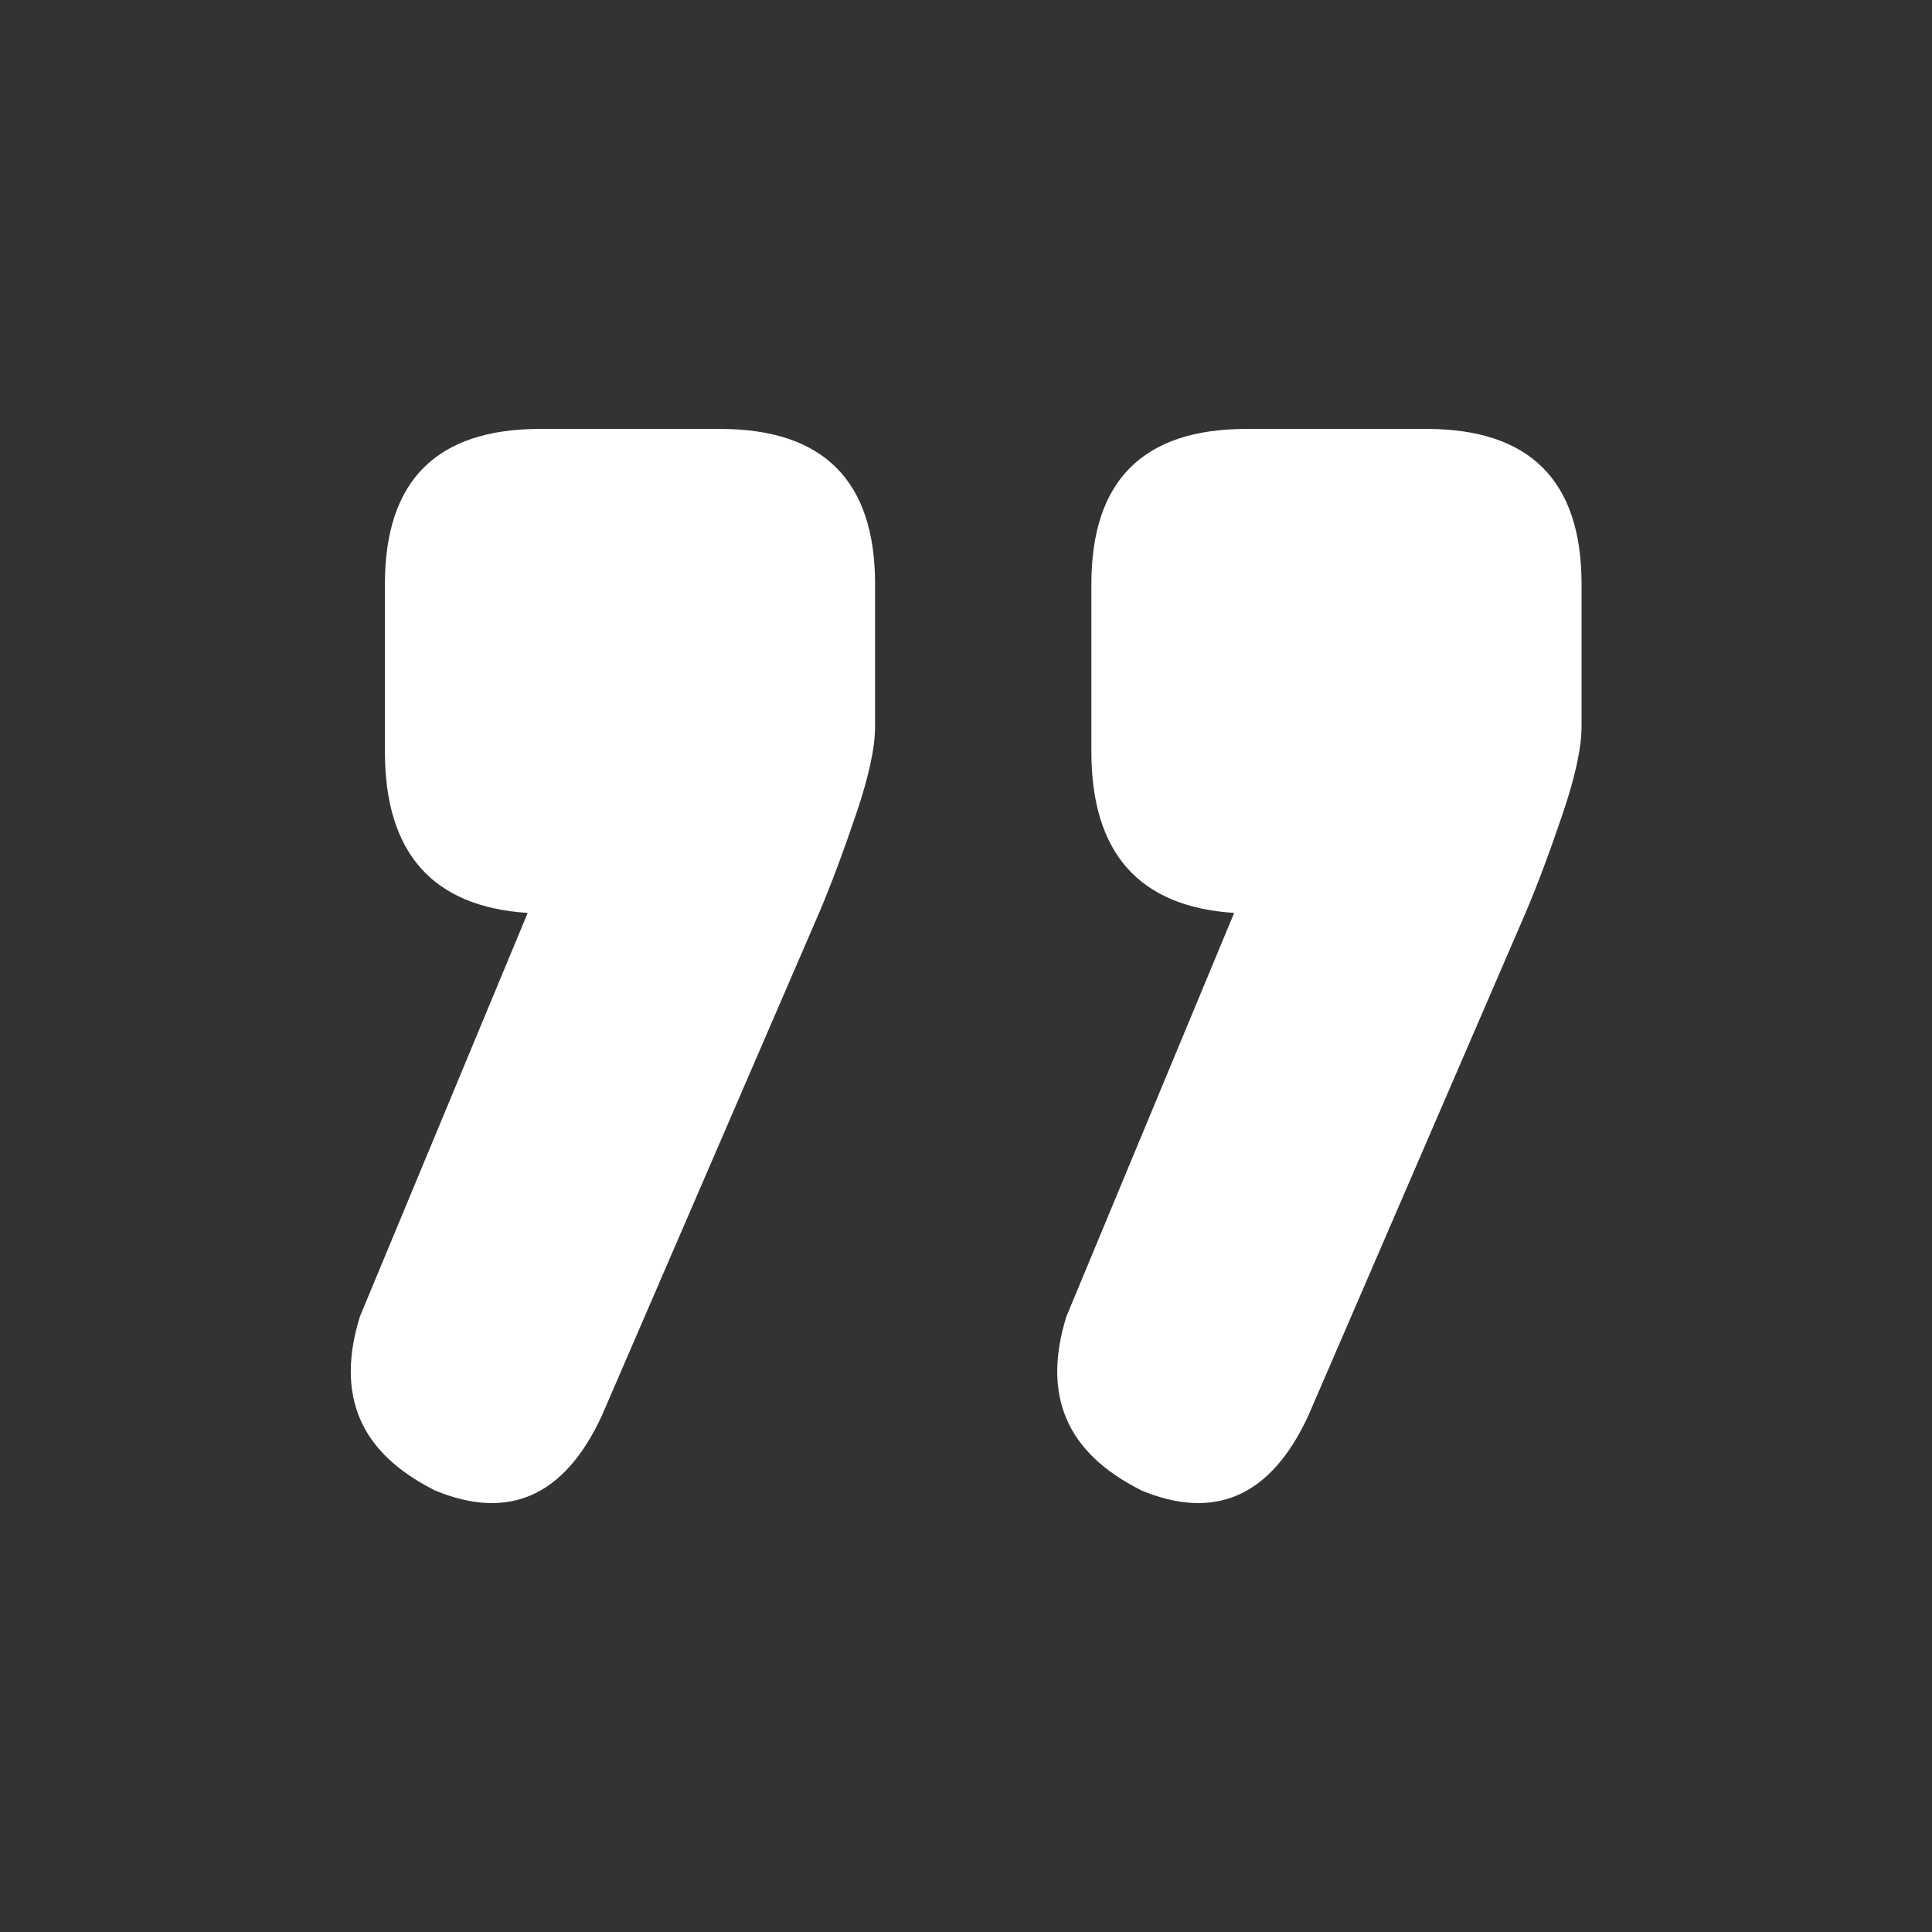 <svg xmlns="http://www.w3.org/2000/svg" id="a" viewBox="0 0 62.79 62.79"><rect x="0" y="0" width="62.79" height="62.79" fill="#333333" stroke="none"/><path d="m14.12,48.43c-1.21-.61-2.02-1.38-2.42-2.32-.4-.94-.4-2.05,0-3.33l5.45-13.11c-3.09-.2-4.64-1.95-4.64-5.24v-5.45c0-3.36,1.68-5.04,5.04-5.04h5.85c3.36,0,5.04,1.68,5.04,5.04v4.64c0,.67-.2,1.61-.61,2.82s-.81,2.29-1.21,3.23l-7.06,16.34c-1.21,2.62-3.03,3.43-5.45,2.42Z" style="fill:#fff;"></path><path d="m37.08,48.43c-1.21-.61-2.02-1.38-2.42-2.32-.4-.94-.4-2.05,0-3.33l5.45-13.11c-3.09-.2-4.64-1.95-4.64-5.24v-5.45c0-3.36,1.68-5.04,5.04-5.04h5.85c3.36,0,5.04,1.68,5.04,5.04v4.64c0,.67-.2,1.61-.61,2.82s-.81,2.29-1.21,3.23l-7.06,16.34c-1.21,2.62-3.03,3.43-5.45,2.42Z" style="fill:#fff;"></path></svg>